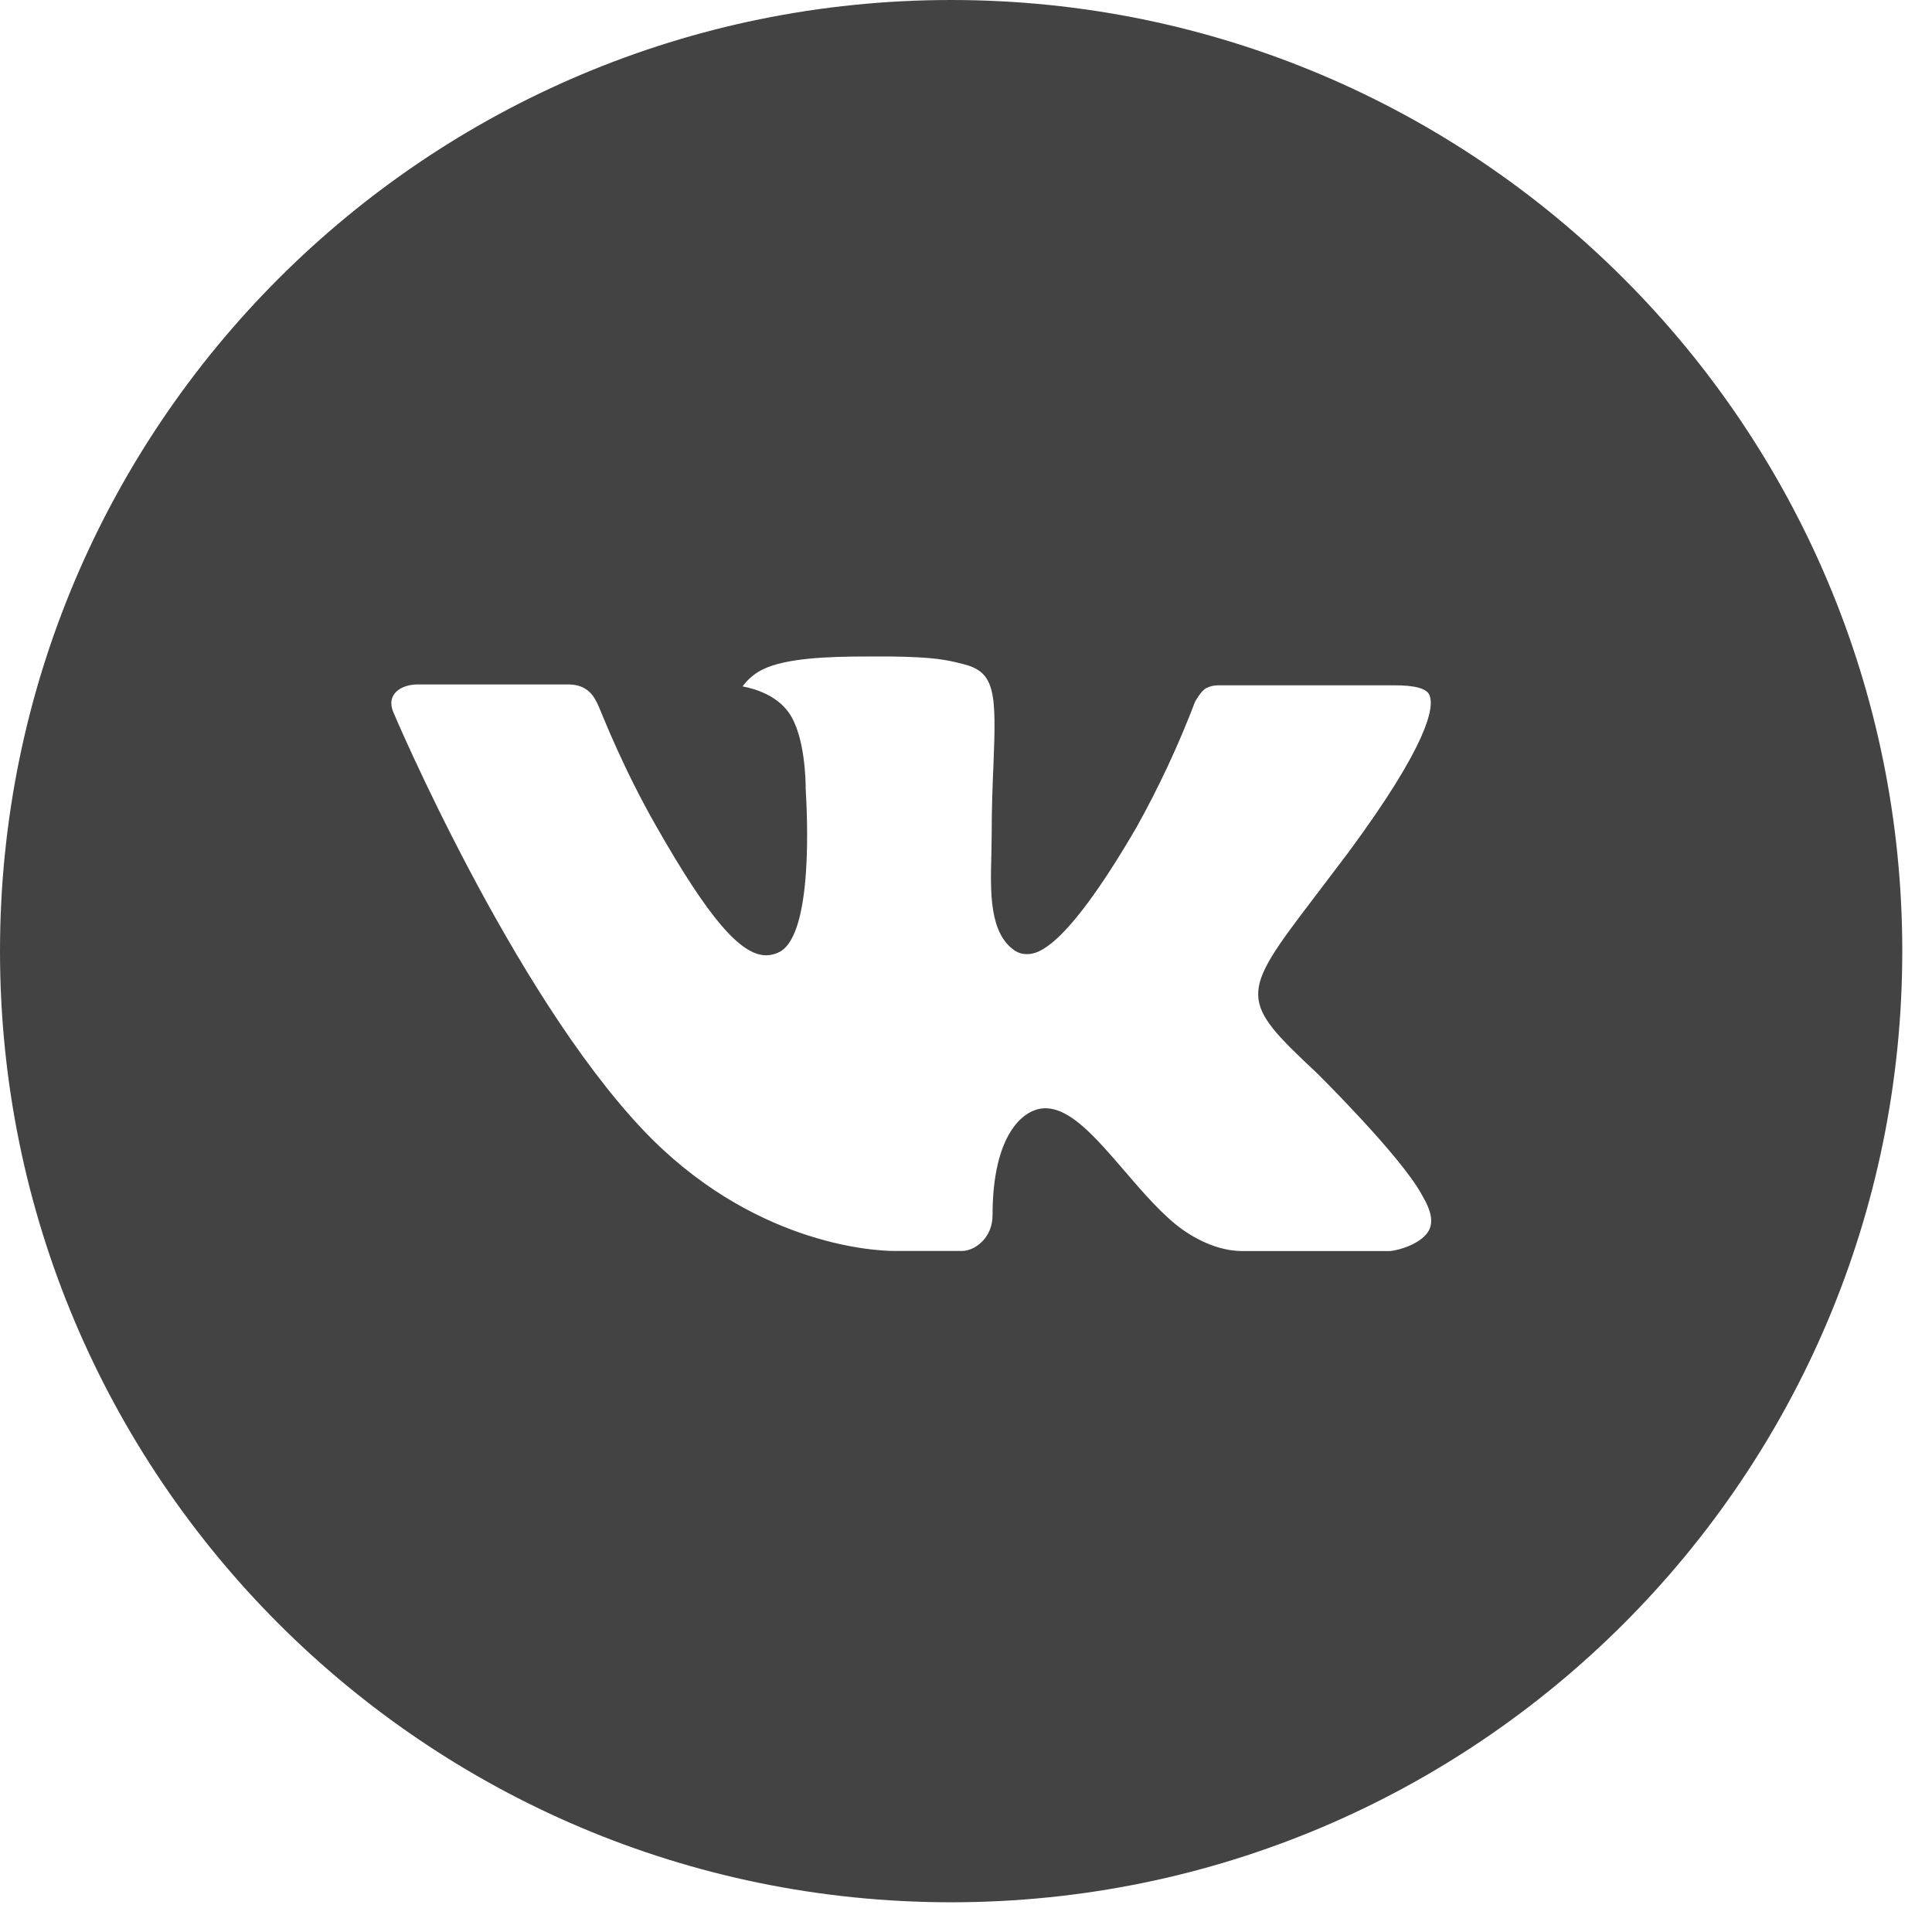 <?xml version="1.0" encoding="UTF-8"?> <svg xmlns="http://www.w3.org/2000/svg" width="39" height="39" viewBox="0 0 39 39" fill="none"><path d="M19.2 0C8.596 0 0 8.596 0 19.2C0 29.804 8.596 38.4 19.2 38.4C29.804 38.4 38.4 29.804 38.4 19.2C38.4 8.596 29.804 0 19.2 0ZM26.584 21.662C26.584 21.662 28.282 23.338 28.7 24.116C28.712 24.132 28.718 24.148 28.722 24.156C28.892 24.442 28.932 24.664 28.848 24.83C28.708 25.106 28.228 25.242 28.064 25.254H25.064C24.856 25.254 24.42 25.2 23.892 24.836C23.486 24.552 23.086 24.086 22.696 23.632C22.114 22.956 21.61 22.372 21.102 22.372C21.038 22.372 20.973 22.382 20.912 22.402C20.528 22.526 20.036 23.074 20.036 24.534C20.036 24.99 19.676 25.252 19.422 25.252H18.048C17.58 25.252 15.142 25.088 12.982 22.81C10.338 20.02 7.958 14.424 7.938 14.372C7.788 14.01 8.098 13.816 8.436 13.816H11.466C11.87 13.816 12.002 14.062 12.094 14.28C12.202 14.534 12.598 15.544 13.248 16.68C14.302 18.532 14.948 19.284 15.466 19.284C15.563 19.283 15.659 19.258 15.744 19.212C16.42 18.836 16.294 16.426 16.264 15.926C16.264 15.832 16.262 14.848 15.916 14.376C15.668 14.034 15.246 13.904 14.99 13.856C15.094 13.713 15.23 13.597 15.388 13.518C15.852 13.286 16.688 13.252 17.518 13.252H17.98C18.88 13.264 19.112 13.322 19.438 13.404C20.098 13.562 20.112 13.988 20.054 15.446C20.036 15.86 20.018 16.328 20.018 16.88C20.018 17 20.012 17.128 20.012 17.264C19.992 18.006 19.968 18.848 20.492 19.194C20.56 19.237 20.639 19.26 20.72 19.26C20.902 19.26 21.45 19.26 22.934 16.714C23.392 15.895 23.789 15.043 24.124 14.166C24.154 14.114 24.242 13.954 24.346 13.892C24.423 13.853 24.508 13.833 24.594 13.834H28.156C28.544 13.834 28.81 13.892 28.86 14.042C28.948 14.28 28.844 15.006 27.218 17.208L26.492 18.166C25.018 20.098 25.018 20.196 26.584 21.662Z" fill="#434343"></path></svg> 